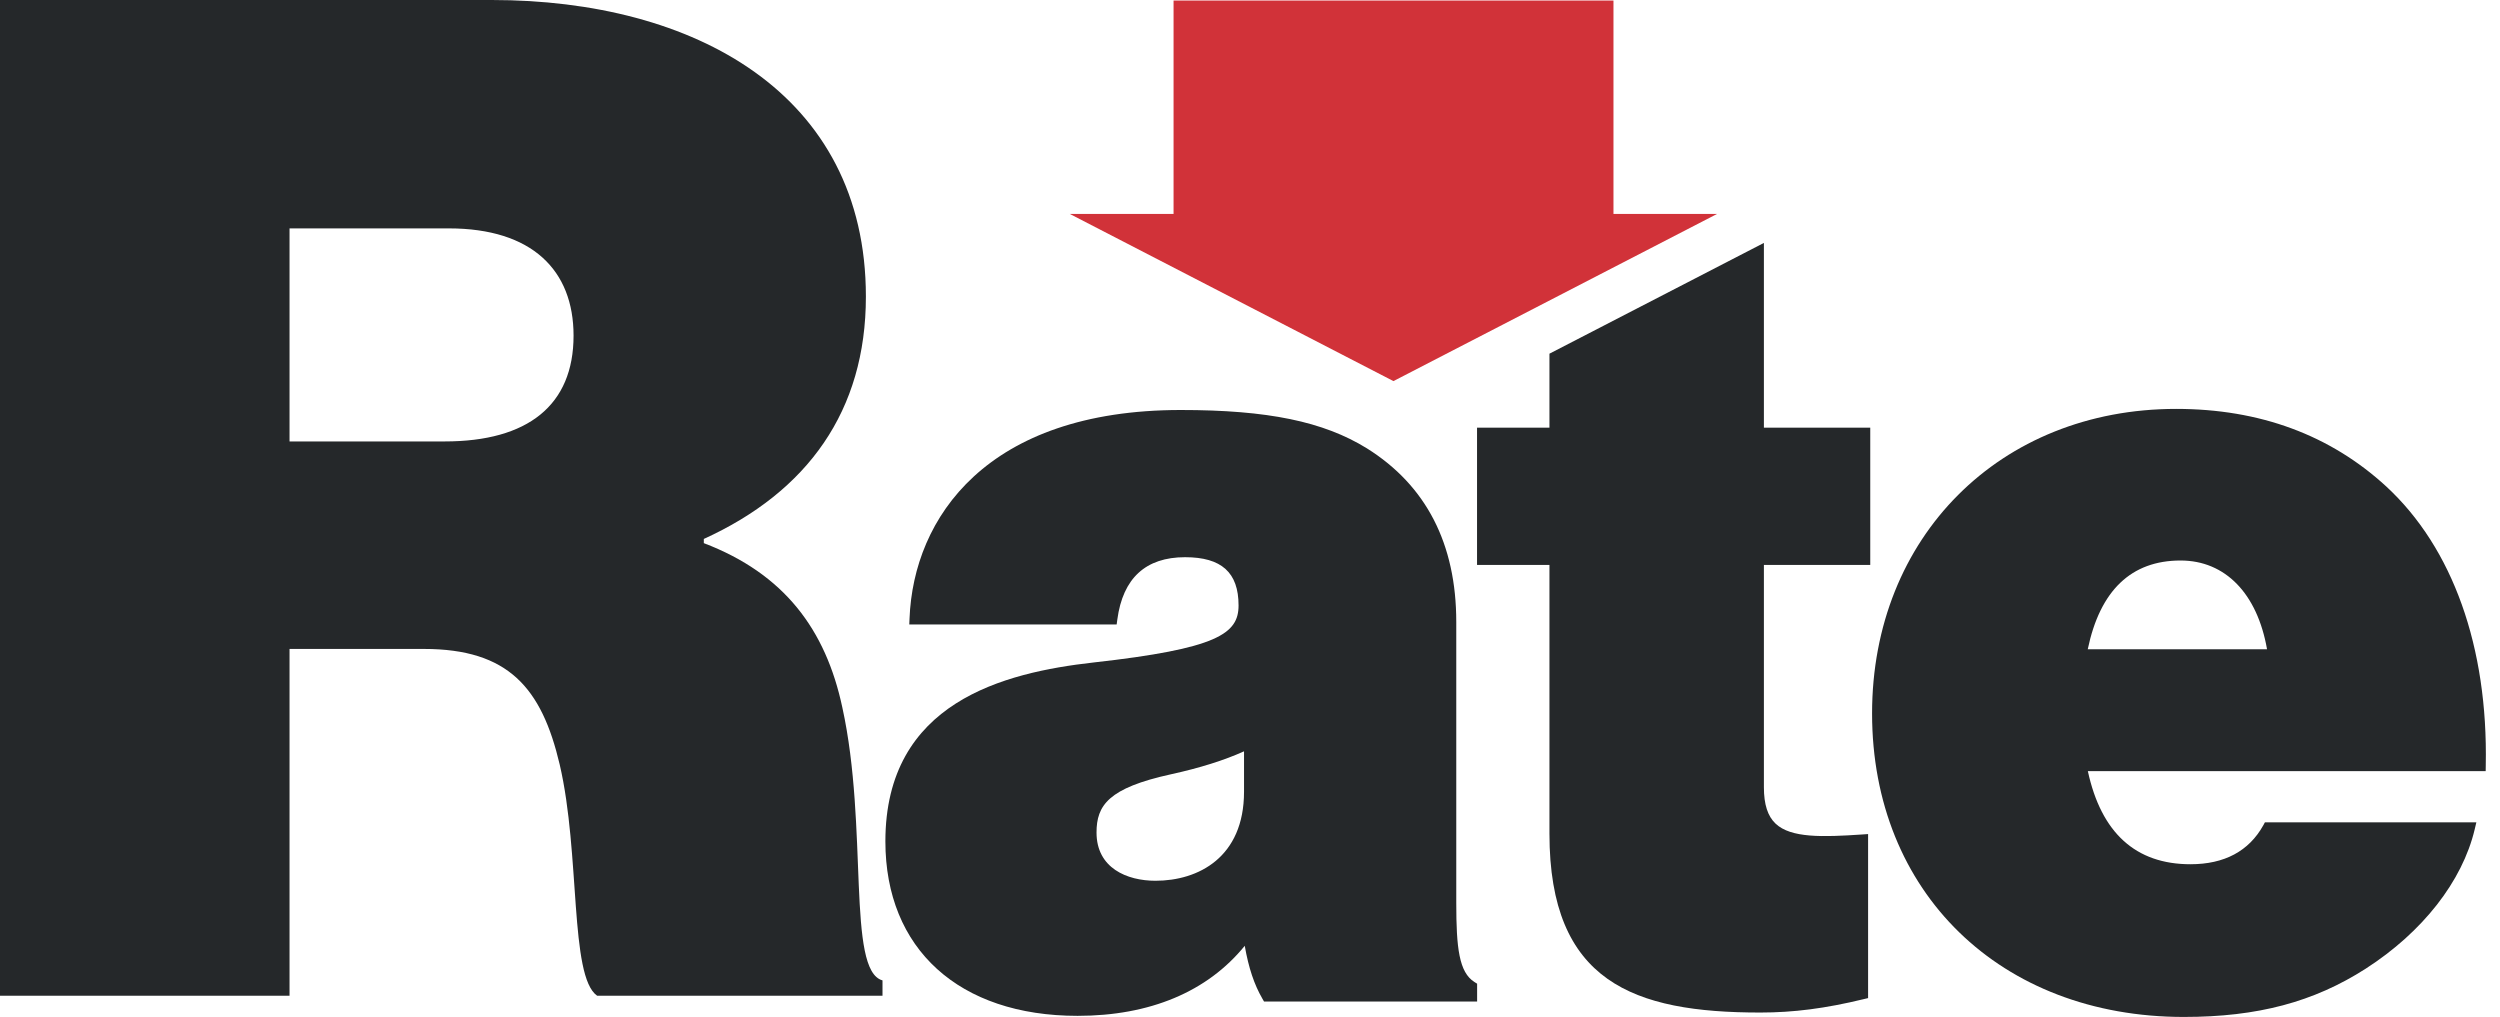 <?xml version="1.0" encoding="UTF-8"?>
<svg width="59px" height="24px" viewBox="0 0 59 24" version="1.1" xmlns="http://www.w3.org/2000/svg" xmlns:xlink="http://www.w3.org/1999/xlink">
    <title>35567F31-044B-4882-8CFA-EA0C42BC8DD7</title>
    <g id="Page-1" stroke="none" stroke-width="1" fill="none" fill-rule="evenodd">
        <g id="00.00-HELOC-Landing-" transform="translate(-264, -23)">
            <g id="Group-Copy" transform="translate(264, 23)">
                <path d="M6.833,10.418 L10.495,10.418 C12.457,10.418 13.536,9.564 13.536,7.921 C13.536,6.376 12.555,5.39 10.594,5.39 L6.833,5.39 L6.833,10.418 Z M0,0 L11.607,0 C16.381,0 20.435,2.202 20.435,7 C20.435,9.695 19.062,11.602 16.61,12.719 L16.61,12.818 C18.506,13.541 19.487,14.855 19.879,16.696 C20.5,19.522 19.977,22.907 20.827,23.137 L20.827,23.499 L14.092,23.499 C13.438,23.039 13.7,20.147 13.209,18.043 C12.784,16.236 11.999,15.315 10.005,15.315 L6.833,15.315 L6.833,23.499 L0,23.499 L0,0 Z" id="Fill-1" fill="#25282A"></path>
                <path d="M29.359,17.731 L29.359,18.685 C29.359,20.234 28.28,20.786 27.269,20.786 C26.597,20.786 25.878,20.487 25.878,19.648 C25.878,19.006 26.158,18.597 27.635,18.273 C28.322,18.122 28.888,17.944 29.359,17.731 L29.359,17.731 Z M34.796,23.175 C34.434,22.947 34.368,22.37 34.368,21.313 L34.368,14.679 C34.368,12.836 33.659,11.458 32.259,10.581 C31.233,9.947 29.919,9.676 27.865,9.676 C23.289,9.676 21.558,12.217 21.465,14.595 L21.459,14.738 L26.353,14.738 L26.369,14.619 C26.5,13.645 27.038,13.15 27.968,13.15 C28.829,13.15 29.23,13.512 29.23,14.288 C29.23,14.955 28.735,15.308 25.804,15.635 C23.697,15.873 20.895,16.569 20.895,19.856 C20.895,22.396 22.633,23.974 25.431,23.974 C27.138,23.974 28.496,23.404 29.376,22.321 C29.468,22.845 29.6,23.237 29.792,23.568 L29.831,23.636 L34.86,23.636 L34.86,23.215 L34.796,23.175 Z" id="Fill-3" fill="#25282A"></path>
                <path d="M49.271,15.322 C49.561,13.933 50.298,13.228 51.462,13.228 C52.517,13.228 53.272,14.008 53.502,15.322 L49.271,15.322 Z M58.664,18.064 C58.719,15.269 57.885,12.932 56.316,11.481 C54.995,10.266 53.327,9.65 51.358,9.65 C47.2,9.65 44.181,12.673 44.181,16.838 C44.181,21.055 47.207,24 51.539,24 C53.279,24 54.603,23.648 55.832,22.86 C57.174,21.996 58.11,20.799 58.402,19.576 L58.442,19.407 L53.452,19.407 L53.414,19.477 C53.074,20.087 52.496,20.396 51.695,20.396 C50.403,20.396 49.589,19.657 49.273,18.198 L58.662,18.198 L58.664,18.064 Z" id="Fill-4" fill="#25282A"></path>
                <path d="M44.138,13.333 L44.138,10.093 L41.628,10.093 L41.628,5.733 L36.567,8.347 L36.567,10.093 L34.858,10.093 L34.858,13.333 L36.567,13.333 L36.567,19.674 C36.567,23.178 38.556,23.896 41.543,23.896 C42.329,23.896 43.081,23.799 43.982,23.58 L44.087,23.555 L44.087,19.684 L43.941,19.694 C43.008,19.757 42.266,19.779 41.905,19.439 C41.718,19.264 41.628,18.984 41.628,18.581 L41.628,13.333 L44.138,13.333 Z" id="Fill-5" fill="#25282A"></path>
                <polygon id="Fill-6" fill="#D13239" points="27.696 0.012 27.696 5.049 25.247 5.049 32.885 8.994 40.522 5.049 38.078 5.049 38.078 0.012"></polygon>
            </g>
        </g>
    </g>
</svg>
